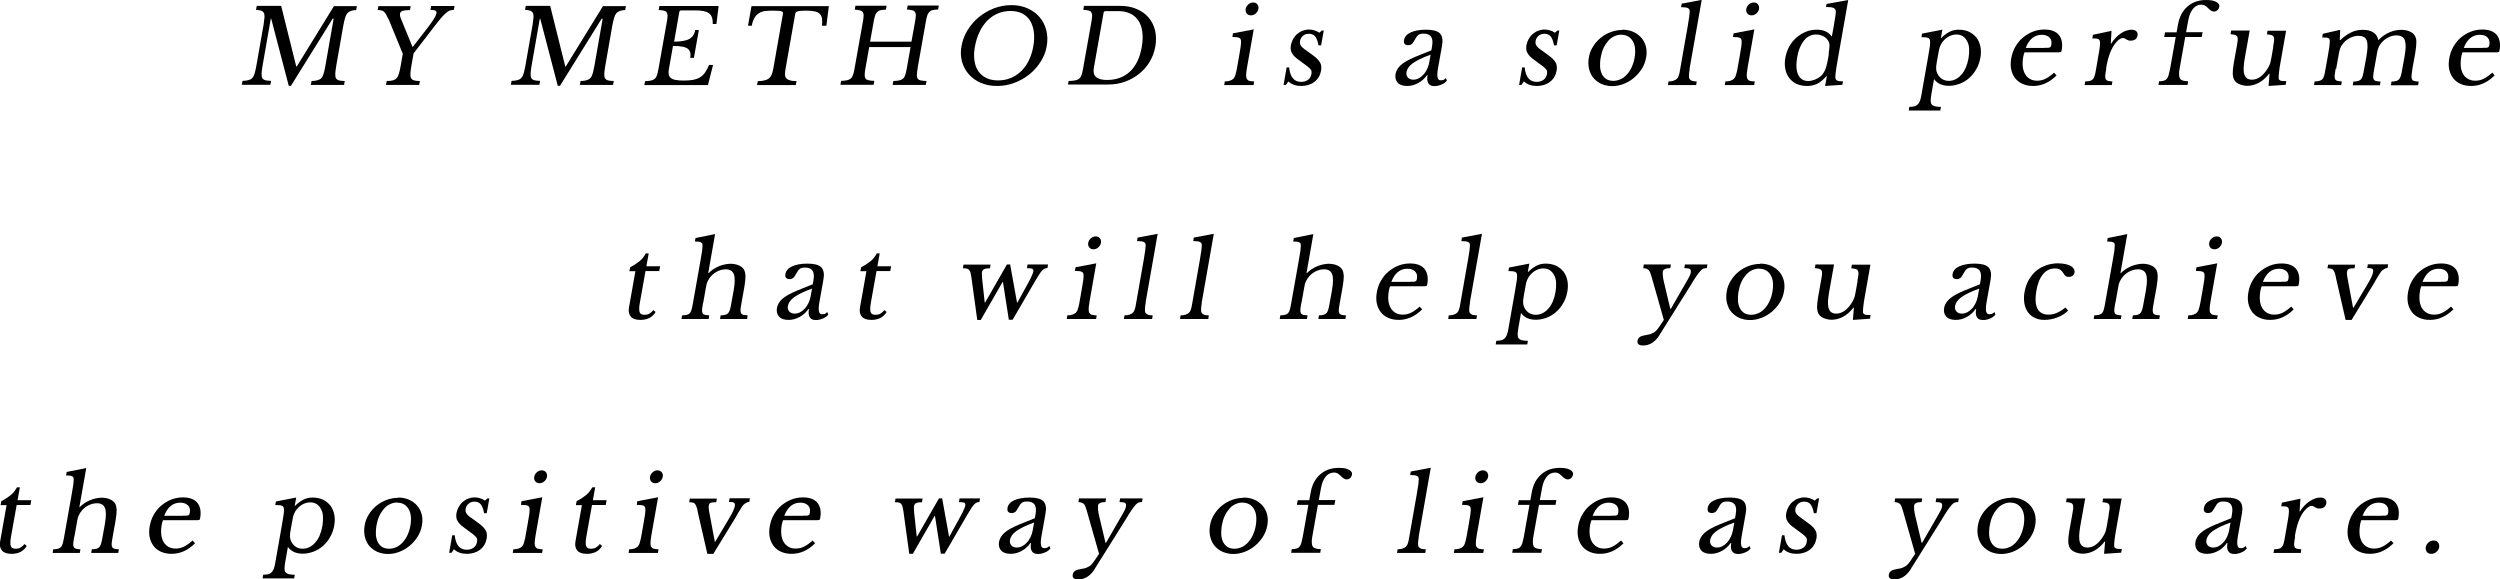 <?xml version="1.0" encoding="UTF-8"?><svg id="_レイヤー_2" xmlns="http://www.w3.org/2000/svg" viewBox="0 0 170.99 39.63"><g id="_レイヤー_1-2"><g><path d="m20.29,4.56L22.84.42h1.57l-.05.27c-.15,0-.27.02-.37.06s-.18.09-.24.16c-.06.08-.11.18-.15.32-.04.14-.08.31-.12.52l-.48,2.74c-.04.23-.06.42-.07.55,0,.14.01.24.05.31.04.07.11.12.21.15.1.02.23.04.39.04l-.05.27h-2.27l.05-.27c.16,0,.3-.02.4-.05.1-.03.19-.07.26-.14.07-.07.12-.17.16-.3.04-.13.08-.3.12-.52l.57-3.25h-.07l-2.85,4.59h-.15l-1.2-4.59h-.03l-.56,3.2c-.04.23-.06.42-.07.55,0,.14.01.24.05.31s.11.12.21.15c.1.02.23.04.39.04l-.05.27h-1.95l.05-.27c.16,0,.3-.02.4-.05.11-.03.19-.07.26-.14.07-.07.12-.17.16-.3.04-.13.08-.3.12-.52l.5-2.84c.03-.2.05-.36.06-.49,0-.13,0-.23-.04-.3-.04-.07-.1-.13-.19-.16s-.21-.05-.35-.06l.05-.27h1.67l1.03,4.14h.03Z"/><path d="m26.55,1.29c-.05-.12-.1-.22-.14-.3-.05-.08-.1-.14-.15-.19-.05-.05-.12-.08-.18-.09-.07-.02-.15-.02-.25-.02l.05-.27h2.21l-.05.27c-.23,0-.4.02-.5.05-.1.03-.16.1-.18.19-.02.1.01.24.09.42l.76,1.85h.03l1.03-1.33c.19-.25.33-.45.42-.6.09-.14.14-.26.16-.35s0-.15-.07-.19c-.06-.04-.18-.05-.34-.05l.05-.27h1.6l-.05.27c-.1,0-.19.01-.27.04s-.17.08-.27.17-.21.2-.34.35c-.13.15-.28.35-.47.59l-1.4,1.82-.15.83c-.04.23-.06.41-.07.55,0,.14,0,.24.05.32s.11.12.2.15c.1.03.23.04.4.04l-.05.27h-2.27l.05-.27c.17,0,.3-.01.41-.04.1-.03.19-.07.26-.15.07-.07.12-.17.16-.3.04-.13.08-.3.12-.52l.15-.85-.98-2.39Z"/><path d="m38.69,4.56l2.55-4.14h1.57l-.05.27c-.15,0-.27.02-.37.06s-.18.09-.24.16c-.06.08-.11.18-.15.32-.04.14-.08.31-.12.52l-.48,2.74c-.04.23-.06.42-.07.55,0,.14.01.24.05.31.04.07.11.12.21.15.1.02.23.04.39.04l-.05.27h-2.27l.05-.27c.16,0,.3-.02.4-.05.1-.03.19-.07.26-.14.07-.07.12-.17.16-.3.04-.13.08-.3.12-.52l.57-3.25h-.07l-2.85,4.59h-.15l-1.2-4.59h-.03l-.56,3.2c-.04.23-.06.42-.07.55,0,.14.01.24.05.31s.11.12.21.15c.1.02.23.04.39.04l-.05.27h-1.95l.05-.27c.16,0,.3-.02.4-.05.11-.03.19-.07.26-.14.07-.07.12-.17.16-.3.04-.13.08-.3.12-.52l.5-2.84c.03-.2.05-.36.06-.49,0-.13,0-.23-.04-.3-.04-.07-.1-.13-.19-.16s-.21-.05-.35-.06l.05-.27h1.67l1.03,4.14h.03Z"/><path d="m46.09,2.85c.25,0,.47-.02.64-.05s.32-.08.43-.14c.11-.07.2-.15.26-.25.06-.1.11-.22.13-.36h.25l-.34,1.91h-.25c.02-.14.03-.26,0-.36-.02-.1-.08-.19-.16-.26-.09-.07-.21-.12-.38-.15s-.38-.05-.64-.05l-.28,1.58c-.03.15-.03.28-.01.38.02.1.07.18.15.24.08.06.19.11.34.13.14.03.33.04.55.04.25,0,.46-.02.64-.05.18-.04.33-.09.47-.18s.24-.19.34-.33c.09-.14.18-.31.27-.51h.27l-.35,1.38h-4.35l.05-.27c.16,0,.3-.02.4-.04.1-.02.19-.06.26-.12s.12-.14.15-.24c.04-.1.07-.24.1-.4l.58-3.26c.03-.16.04-.29.05-.4,0-.1-.02-.18-.06-.24-.04-.06-.1-.1-.19-.12s-.21-.04-.36-.05l.05-.27h4.05l-.15,1.23h-.25c0-.19-.01-.34-.06-.46-.04-.12-.11-.21-.21-.28-.1-.07-.23-.12-.39-.15-.16-.03-.36-.04-.6-.04h-.89c-.08,0-.13.04-.14.12l-.35,2.01Z"/><path d="m56.51,1.76h-.29c.02-.2.02-.37,0-.5-.03-.14-.08-.24-.16-.32s-.19-.13-.33-.16c-.14-.03-.31-.05-.51-.05-.17,0-.31,0-.42.01-.11,0-.19.02-.25.04-.06.02-.1.04-.12.07-.02.03-.03.06-.04.1l-.66,3.75c-.03.15-.04.28-.04.38,0,.11.03.2.08.26.05.07.13.12.25.15.11.04.27.06.46.06l-.05.27h-2.65l.05-.27c.2,0,.36-.02.49-.06.13-.03.23-.09.3-.15.07-.07.13-.16.17-.26.04-.11.07-.24.1-.38l.66-3.75s0-.08,0-.1c-.01-.03-.04-.05-.09-.07s-.11-.03-.2-.04c-.09,0-.21-.01-.36-.01-.18,0-.35,0-.51.02-.16.01-.3.05-.43.12-.13.07-.24.17-.33.31-.09.14-.17.33-.21.58h-.26l.24-1.34h5.29l-.17,1.34Z"/><path d="m62.76,4.7c-.03.18-.05.32-.05.43,0,.11.02.19.06.25.04.06.11.1.21.12.1.02.23.04.39.04l-.05.27h-2.27l.05-.27c.16,0,.3-.02.4-.04.1-.02.19-.06.26-.12.07-.06.12-.14.15-.24s.07-.24.1-.4l.27-1.52h-2.83l-.26,1.47c-.03.18-.05.32-.05.43,0,.11.02.19.06.25.04.06.11.1.21.12.1.02.23.04.39.04l-.05.27h-2.27l.05-.27c.16,0,.3-.02.4-.04.1-.02.19-.06.26-.12s.12-.14.15-.24c.04-.1.07-.24.1-.4l.58-3.26c.03-.16.04-.29.05-.4,0-.1-.02-.18-.06-.24-.04-.06-.1-.1-.19-.12s-.21-.04-.36-.05l.05-.27h2.13l-.05.27c-.15,0-.27.02-.37.04-.09.02-.17.07-.23.13-.06.06-.11.14-.14.25-.04.11-.07.25-.1.43l-.24,1.34h2.83l.25-1.39c.03-.16.04-.29.05-.4,0-.1-.02-.18-.06-.24-.04-.06-.1-.1-.19-.12s-.21-.04-.36-.05l.05-.27h2.13l-.05.27c-.15,0-.27.02-.37.04-.1.02-.17.07-.23.13-.06.06-.11.14-.14.25-.04.11-.07.25-.1.43l-.56,3.16Z"/><path d="m69.17.35c.41,0,.78.07,1.11.22.33.15.6.34.82.6.22.25.37.55.46.89.09.34.1.71.03,1.11s-.21.73-.42,1.06c-.21.33-.47.62-.77.86s-.65.44-1.03.58c-.38.14-.77.21-1.18.21s-.77-.07-1.1-.21c-.33-.14-.6-.34-.82-.58-.22-.25-.37-.53-.47-.86-.09-.33-.11-.69-.04-1.06.07-.4.21-.77.42-1.11.21-.34.47-.64.77-.89.31-.25.65-.45,1.03-.6.38-.14.78-.22,1.19-.22Zm-.91,5.15c.31,0,.59-.05.86-.16s.5-.26.71-.46.39-.44.53-.73.25-.61.31-.96c.07-.37.08-.71.04-1.01-.04-.3-.13-.56-.26-.77s-.32-.38-.54-.49c-.23-.11-.49-.17-.8-.17s-.6.06-.86.17c-.27.11-.51.28-.72.49-.21.21-.39.47-.53.77-.15.3-.25.64-.32,1.01s-.07.68-.03.96c.04.29.13.53.27.73.14.2.32.35.55.46.23.11.5.16.8.16Z"/><path d="m73.04,5.81l.05-.27c.18,0,.32-.02.44-.04.11-.02.21-.06.28-.12.07-.06.13-.14.16-.24.04-.1.07-.23.1-.4l.58-3.26c.03-.16.04-.29.05-.4,0-.1-.02-.18-.06-.24-.04-.06-.1-.1-.19-.12s-.21-.04-.36-.05l.05-.27h2.46c.42,0,.8.07,1.13.21.33.14.61.33.82.58.22.25.36.54.45.88.08.34.09.71.02,1.11s-.2.73-.39,1.05c-.19.32-.43.59-.72.82s-.61.41-.97.54c-.36.13-.75.19-1.15.19h-2.74Zm2.58-5.05c-.08,0-.13.04-.14.12l-.67,3.79c-.09.53.21.8.9.8.64,0,1.16-.19,1.57-.57s.68-.94.81-1.68c.07-.39.08-.73.04-1.04s-.13-.56-.27-.77c-.14-.21-.32-.37-.55-.48-.23-.11-.5-.17-.81-.17h-.89Z"/><path d="m85.28,4.7c-.03.18-.05.33-.05.44,0,.11.01.2.05.26.04.06.09.11.17.13.08.02.19.04.33.04l-.04.25h-2.01l.04-.25c.14,0,.26-.02.35-.05.09-.03.17-.07.23-.13.06-.06.11-.14.14-.25.03-.1.07-.24.1-.4l.16-.9c.05-.27.08-.49.11-.67.02-.18.03-.3.02-.36,0-.11-.04-.18-.12-.22s-.23-.06-.47-.06l.04-.25,1.42-.27-.47,2.67Zm-.08-4.09c.02-.12.08-.22.18-.31s.21-.13.33-.13.22.04.29.13.09.19.07.31-.08.22-.18.31-.21.13-.33.13-.22-.04-.29-.13-.09-.19-.07-.31Z"/><path d="m87.94,5.81h-.15l.21-1.2h.17c.07.66.34.99.82.99.19,0,.34-.05.47-.14.13-.09.21-.23.24-.42.01-.07.01-.13,0-.18-.01-.05-.04-.1-.09-.15-.05-.05-.12-.12-.21-.19-.09-.07-.22-.16-.37-.27-.14-.1-.26-.19-.36-.27s-.19-.17-.25-.26c-.06-.09-.11-.18-.13-.28-.02-.1-.02-.21,0-.34.03-.16.08-.3.16-.44.08-.13.17-.25.28-.34s.23-.17.37-.22c.14-.05.28-.08.43-.08.13,0,.25.02.38.06.13.04.24.09.33.16l.17-.15h.13l-.18,1.01h-.18c-.05-.28-.13-.49-.23-.61-.1-.12-.24-.18-.42-.18-.16,0-.29.04-.4.13s-.18.2-.21.35c-.01.08-.01.15,0,.21.02.06.05.12.09.17.05.06.11.11.18.17.08.06.17.12.28.2.18.13.33.24.46.34.12.1.22.19.29.29.07.1.12.19.14.3.02.1.02.22,0,.35-.06.33-.21.59-.46.78-.25.19-.55.28-.9.28s-.66-.1-.88-.31l-.18.25Z"/><path d="m97.9,3.44l.05-.29c.1-.57-.09-.85-.58-.85-.08,0-.15,0-.21.02-.06.01-.11.04-.15.07-.04.03-.09.08-.13.14-.04.06-.08.14-.13.22-.08.14-.14.23-.2.27-.06.04-.13.07-.23.07-.23,0-.33-.12-.29-.35s.19-.4.45-.52c.26-.12.61-.19,1.05-.19.47,0,.78.08.95.25.17.17.22.45.15.84l-.28,1.57c-.09.53-.04.8.17.8.07,0,.13,0,.19-.02.06-.02.12-.06.18-.13l.07.17c-.07.11-.19.2-.36.27-.16.07-.32.11-.49.11-.21,0-.35-.07-.42-.2-.08-.13-.09-.31-.05-.55h-.04c-.16.23-.36.41-.6.54-.24.13-.49.2-.75.2-.29,0-.51-.07-.65-.22-.14-.15-.19-.35-.15-.6.02-.11.06-.22.12-.32s.14-.2.24-.29c.1-.09.24-.19.4-.28.16-.09.35-.18.58-.28l1.09-.44Zm-.05.3c-.28.1-.53.2-.73.3-.2.1-.37.2-.5.29-.13.1-.23.2-.29.29-.07.1-.11.2-.13.3-.03.15,0,.28.09.38.09.1.21.15.38.15.12,0,.24-.03.36-.09.12-.06.22-.14.32-.25.1-.1.18-.23.25-.37.07-.14.12-.29.15-.45l.1-.55Z"/><path d="m104.05,5.81h-.15l.21-1.2h.17c.07.66.34.99.82.99.19,0,.34-.05.47-.14.13-.09.21-.23.24-.42.01-.07.01-.13,0-.18-.01-.05-.04-.1-.09-.15-.05-.05-.12-.12-.21-.19-.09-.07-.22-.16-.37-.27-.14-.1-.26-.19-.36-.27s-.19-.17-.25-.26c-.06-.09-.11-.18-.13-.28-.02-.1-.02-.21,0-.34.03-.16.08-.3.16-.44.08-.13.17-.25.28-.34s.23-.17.37-.22c.14-.05.28-.08.43-.08.13,0,.25.02.38.06.13.04.24.09.33.16l.17-.15h.13l-.18,1.01h-.18c-.05-.28-.13-.49-.23-.61-.1-.12-.24-.18-.42-.18-.16,0-.29.04-.4.13s-.18.2-.21.35c-.01.08-.01.15,0,.21.02.06.05.12.09.17.05.06.11.11.18.17.08.06.17.12.28.2.18.13.33.24.46.34.12.1.22.19.29.29.07.1.12.19.14.3.02.1.02.22,0,.35-.06.33-.21.59-.46.78-.25.19-.55.28-.9.28s-.66-.1-.88-.31l-.18.25Z"/><path d="m110.96,2.03c.27,0,.51.05.73.14.22.1.41.23.56.4.15.17.26.37.32.6s.07.48.02.76-.15.55-.3.78c-.15.24-.33.44-.54.62-.21.17-.44.31-.7.41-.26.1-.52.15-.78.15s-.5-.05-.72-.14c-.22-.1-.4-.23-.55-.4-.15-.17-.25-.38-.31-.62-.06-.24-.07-.5-.02-.79s.14-.53.29-.76c.14-.23.32-.43.53-.6.21-.17.44-.3.69-.39.25-.09.51-.14.77-.14Zm-.06.34c-.17,0-.34.04-.49.11-.16.07-.3.18-.42.32-.12.14-.23.3-.32.5-.09.19-.15.41-.19.64s-.05.46-.04.66c.02.2.07.36.14.5.08.14.18.24.3.32.13.07.28.11.46.11s.34-.04.5-.11c.16-.07.3-.18.43-.32.13-.14.24-.31.33-.5.09-.2.16-.41.2-.65s.05-.45.03-.64c-.02-.19-.07-.36-.15-.49s-.18-.25-.31-.32c-.13-.08-.29-.12-.46-.12Z"/><path d="m115.57,4.72c-.03.18-.05.32-.05.43,0,.11,0,.19.04.25s.09.1.17.13c.08.02.18.04.32.04l-.04.25h-1.93l.04-.25c.14,0,.26-.02.34-.05.09-.03.16-.07.22-.12s.11-.13.14-.23c.03-.1.07-.23.09-.4l.53-3.02c.04-.25.08-.46.1-.63.02-.17.03-.29.03-.35,0-.11-.05-.18-.13-.22-.08-.04-.23-.06-.46-.06l.04-.24,1.37-.26-.83,4.72Z"/><path d="m119.52,4.7c-.03.18-.05.33-.05.44,0,.11.01.2.05.26.04.06.09.11.17.13.08.02.19.04.33.04l-.04.25h-2.01l.04-.25c.14,0,.26-.02.35-.05.09-.03.17-.07.23-.13.06-.06.11-.14.14-.25.03-.1.07-.24.1-.4l.16-.9c.05-.27.08-.49.11-.67.02-.18.03-.3.02-.36,0-.11-.04-.18-.12-.22s-.23-.06-.47-.06l.04-.25,1.42-.27-.47,2.67Zm-.08-4.09c.02-.12.08-.22.18-.31s.21-.13.33-.13.22.04.29.13.09.19.07.31-.08.22-.18.31-.21.13-.33.13-.22-.04-.29-.13-.09-.19-.07-.31Z"/><path d="m124.94,5.22h-.03c-.21.24-.42.41-.62.51-.21.1-.44.15-.7.15s-.5-.05-.71-.14c-.2-.1-.37-.23-.5-.4-.13-.17-.22-.37-.27-.61-.05-.24-.05-.5,0-.78s.14-.53.27-.77c.13-.24.29-.44.49-.61s.41-.3.65-.4c.24-.1.49-.14.75-.14.22,0,.42.04.58.11.16.07.31.19.44.36l.13-.71c.05-.27.08-.49.11-.67s.04-.3.03-.36c0-.1-.06-.17-.16-.22s-.27-.06-.51-.06l.04-.21,1.48-.27-.71,4.04c-.06.32-.1.59-.13.79-.03.21-.04.36-.04.44,0,.06.01.1.03.14.01.04.04.07.08.09s.09.04.15.05c.07,0,.15.01.26.01l-.04.24-1.18.08.12-.66Zm.13-1.55c.04-.24.06-.43.06-.55,0-.13-.03-.24-.09-.33-.08-.14-.2-.25-.35-.32s-.31-.11-.47-.11c-.34,0-.62.14-.84.42-.22.28-.38.65-.46,1.13-.04.25-.06.47-.05.67s.04.37.11.51c.06.14.15.25.26.33.11.08.26.12.42.12.08,0,.17,0,.26-.03.09-.02.18-.05.27-.09s.17-.09.25-.14c.08-.05.15-.12.21-.19.08-.1.15-.23.21-.37.05-.14.1-.34.15-.59l.08-.46Z"/><path d="m132.74,2.6h.03c.18-.18.37-.32.56-.42s.4-.15.63-.15c.27,0,.5.05.71.14.2.1.37.23.51.4.13.17.22.38.27.61.05.24.05.49,0,.77s-.14.54-.28.78c-.13.24-.3.44-.49.61-.19.17-.41.3-.65.39-.24.09-.49.14-.75.14-.21,0-.4-.04-.57-.11-.16-.07-.31-.19-.43-.35l-.18,1.02c-.03.19-.05.34-.05.45,0,.11.02.2.07.26.04.06.12.1.22.13s.24.04.41.04l-.04.25h-2.16l.04-.25c.14,0,.26-.02.35-.04s.17-.07.23-.13c.06-.06.11-.14.15-.25.04-.1.07-.24.1-.41l.46-2.62c.05-.27.08-.49.11-.67.02-.17.03-.29.02-.36,0-.11-.04-.19-.12-.23s-.23-.06-.47-.06l.04-.24,1.39-.27-.1.55Zm.17.2c-.08.09-.14.2-.2.33s-.1.29-.13.5l-.1.55c-.02.13-.04.23-.05.33,0,.09-.01.17,0,.23s.01.12.03.17c.01.05.04.1.06.15.08.15.19.27.32.35s.28.12.45.12c.32,0,.61-.14.85-.41.25-.27.41-.65.5-1.14.04-.24.05-.46.04-.66s-.06-.37-.14-.51c-.07-.14-.17-.25-.29-.33-.12-.08-.27-.12-.44-.12s-.33.04-.49.12c-.16.08-.29.19-.41.33Z"/><path d="m140.66,5.16c-.48.48-1.02.72-1.6.72-.28,0-.52-.05-.72-.14-.21-.09-.38-.22-.51-.39-.13-.17-.22-.36-.27-.59-.05-.23-.05-.49,0-.77s.14-.55.28-.79.3-.45.51-.62c.2-.17.43-.31.68-.41.25-.1.52-.15.8-.15.45,0,.78.12.99.37.2.25.27.6.19,1.05-.01.07-.03.1-.06.12-.03.01-.09.02-.18.02h-2.3s-.03.08-.05.14c-.01.05-.03.11-.04.18-.04.24-.05.46-.03.66.02.2.08.37.16.51.08.14.2.25.33.33.14.08.3.12.49.12.2,0,.39-.04.57-.13s.38-.23.59-.42l.18.2Zm-.82-1.89c.09,0,.17,0,.23,0,.06,0,.1-.01.13-.03.03-.01.05-.03.07-.06.01-.03.02-.06.03-.1.04-.21,0-.39-.12-.51s-.29-.19-.53-.19c-.5,0-.87.3-1.1.9h1.29Z"/><path d="m144.06,4.7c-.03.19-.06.34-.07.45-.01.11,0,.2.03.26.03.06.08.1.15.12.07.02.17.03.31.04l-.04.25h-1.86l.04-.25c.14,0,.25-.02.33-.04.08-.02.15-.06.2-.12s.09-.14.12-.24.06-.25.09-.42l.14-.82c.06-.32.1-.56.12-.74s.02-.31,0-.39c-.03-.08-.08-.13-.16-.15-.08-.02-.2-.02-.35-.02l.04-.25,1.27-.27-.05.87h.03c.09-.14.18-.27.3-.39.11-.12.23-.22.35-.3s.24-.15.37-.19.25-.07.37-.07c.15,0,.26.04.33.11s.1.17.08.29c-.02.11-.07.2-.15.26-.08.06-.19.09-.32.09-.07,0-.14,0-.18-.03-.05-.02-.09-.04-.13-.06-.04-.02-.07-.04-.1-.06s-.07-.03-.11-.03c-.13,0-.27.08-.42.24s-.29.37-.4.61c-.06.14-.12.29-.17.46-.05.17-.09.35-.13.54l-.04.24Z"/><path d="m148.08,2.21h.79l.09-.5c.09-.54.31-.96.65-1.26.34-.3.76-.45,1.29-.45.29,0,.52.04.68.13.17.09.24.2.21.34-.02.09-.06.17-.13.23-.07.06-.15.09-.24.09-.06,0-.11-.02-.17-.05-.06-.03-.13-.09-.22-.18-.1-.1-.18-.16-.24-.19-.06-.03-.13-.05-.22-.05-.28,0-.51.14-.68.43-.06.09-.11.21-.15.34-.04.14-.08.32-.12.56l-.1.55h1.13l-.06.33h-1.13l-.38,2.14c-.03.17-.05.31-.04.43,0,.11.02.2.06.27.04.07.11.11.2.14.09.03.21.04.36.05l-.04.25h-1.99l.04-.25c.13,0,.24-.02.32-.04.08-.02.15-.06.2-.12.05-.06.1-.14.13-.25.03-.1.06-.25.1-.42l.39-2.2h-.79l.06-.33Z"/><path d="m155.47,3.22c.03-.19.06-.34.07-.45.01-.11,0-.19-.03-.25-.03-.06-.08-.1-.15-.12s-.18-.04-.31-.05l.04-.25h1.27l-.38,2.15c-.05.27-.08.48-.1.65s-.03.29-.03.38c0,.06,0,.11.02.14.01.04.04.06.08.08s.09.04.16.04c.07,0,.15.01.26.01l-.04.25-1.17.08.07-.84h-.03c-.23.29-.47.5-.72.63-.25.13-.51.2-.76.2-.2,0-.38-.04-.55-.11-.17-.07-.29-.17-.36-.3-.06-.1-.09-.25-.1-.43,0-.18.02-.42.07-.71l.2-1.11c.03-.19.06-.34.07-.45.01-.11,0-.19-.03-.25-.03-.06-.08-.1-.15-.12-.07-.02-.18-.04-.31-.05l.04-.25h1.27l-.34,1.91c-.09.51-.1.88-.02,1.11.08.23.25.34.51.34.41,0,.78-.27,1.1-.8.03-.06.06-.11.08-.15.02-.05.04-.1.06-.15.02-.06.04-.12.05-.19.02-.07.03-.15.05-.25l.12-.69Z"/><path d="m159.75,4.69c-.03.2-.06.35-.07.46-.01.11,0,.2.03.26.03.06.08.1.15.12.07.02.17.03.31.04l-.04.25h-1.86l.04-.25c.14,0,.25-.02.33-.04.08-.02.15-.06.2-.11s.09-.14.12-.24c.03-.1.06-.25.09-.42l.16-.9c.05-.27.08-.49.11-.67.02-.18.03-.3.03-.36,0-.06-.01-.11-.02-.14-.01-.04-.04-.06-.08-.08s-.09-.04-.16-.04c-.07,0-.15-.01-.26-.01l.04-.25,1.19-.27-.03.7h.04c.25-.24.5-.41.75-.53s.52-.17.8-.17c.29,0,.53.06.71.18.18.12.29.29.33.51h.03c.21-.22.45-.39.72-.51.27-.12.54-.18.82-.18.22,0,.41.04.58.11s.29.17.36.3c.07.11.1.25.1.42,0,.18-.02.41-.07.72l-.2,1.11c-.03.19-.05.34-.06.46s0,.2.03.26c.03.06.08.1.15.12.07.02.18.03.31.04l-.04.25h-1.86l.04-.25c.13,0,.24-.02.32-.04s.15-.06.2-.12c.05-.06.09-.14.12-.24s.06-.24.09-.42l.16-.88c.05-.27.07-.49.08-.68,0-.18-.02-.33-.06-.45s-.12-.2-.21-.25c-.1-.05-.22-.08-.37-.08-.21,0-.41.06-.61.17-.2.11-.37.27-.5.46-.03.05-.06.09-.08.14s-.05.09-.06.15c-.02.05-.04.12-.05.19-.02.07-.03.17-.05.28l-.16.89c-.03.19-.06.34-.07.46s0,.2.03.26c.03.06.08.1.16.12.08.02.18.03.31.04l-.04.25h-1.86l.04-.25c.13,0,.24-.02.32-.04.08-.02.15-.06.2-.11.05-.06.09-.14.12-.24s.06-.25.09-.42l.16-.88c.05-.27.07-.5.08-.68,0-.18-.01-.33-.06-.45-.04-.11-.11-.2-.21-.24-.09-.05-.22-.07-.36-.07-.21,0-.42.06-.62.17-.2.11-.37.27-.5.46-.03.05-.06.09-.08.14s-.05.09-.06.15-.04.12-.05.19-.03.17-.05.28l-.16.89Z"/><path d="m170.62,5.16c-.48.48-1.02.72-1.6.72-.28,0-.52-.05-.72-.14-.21-.09-.38-.22-.51-.39-.13-.17-.22-.36-.27-.59-.05-.23-.05-.49,0-.77s.14-.55.28-.79c.14-.24.3-.45.5-.62.2-.17.43-.31.68-.41.25-.1.52-.15.8-.15.45,0,.78.12.99.37.2.25.27.6.19,1.05-.01.07-.03.1-.06.12-.03.01-.09.02-.18.02h-2.3s-.03.08-.04.14c-.02.05-.03.11-.04.18-.04.24-.05.46-.03.66.02.2.08.37.16.51.08.14.2.25.34.33.14.08.3.12.49.12.2,0,.39-.04.57-.13s.38-.23.59-.42l.18.2Zm-.82-1.89c.09,0,.17,0,.23,0,.06,0,.1-.01.13-.03.03-.01.05-.03.07-.06.01-.03.02-.06.03-.1.04-.21,0-.39-.12-.51-.11-.13-.29-.19-.53-.19-.5,0-.87.3-1.1.9h1.29Z"/><path d="m43.05,18.54l.05-.26c.27-.14.49-.29.66-.43.17-.14.3-.32.41-.52h.2l-.16.88h.94l-.06.33h-.94l-.38,2.13c-.03.16-.05.3-.05.41,0,.11,0,.2.03.27.03.07.07.12.12.14.06.03.13.04.22.04.12,0,.22-.02.31-.07.09-.05.19-.13.29-.25l.15.13c-.1.17-.23.3-.41.4-.18.09-.38.14-.62.14-.31,0-.53-.07-.66-.22s-.18-.36-.13-.63l.44-2.48h-.42Z"/><path d="m48.09,20.7c-.03.19-.06.34-.07.45-.01.11,0,.2.03.26.03.06.08.1.15.12.07.02.17.03.31.04l-.04.25h-1.86l.04-.25c.14,0,.25-.02.33-.04.08-.02.15-.06.2-.11s.09-.14.12-.24.06-.25.09-.42l.52-2.93c.05-.28.08-.49.11-.66.02-.16.03-.29.03-.37,0-.06,0-.1-.02-.14-.01-.03-.04-.06-.08-.08s-.09-.04-.16-.05c-.07,0-.15-.01-.26-.01l.04-.24,1.34-.27-.47,2.67h.03c.09-.09.19-.18.31-.26s.24-.14.37-.2c.13-.06.27-.1.41-.13.14-.03.27-.05.4-.05.21,0,.41.04.57.11s.29.17.36.3c.06.11.09.25.1.42,0,.17-.02.41-.07.71l-.2,1.12c-.03.19-.06.34-.07.45-.01.11,0,.19.03.26.03.06.08.1.15.12.07.02.17.03.31.04l-.04.25h-1.85l.04-.25c.13,0,.24-.02.32-.04.08-.02.15-.06.2-.12s.09-.14.12-.24.06-.25.09-.42l.16-.88c.09-.52.1-.9.01-1.12-.08-.22-.27-.33-.55-.33-.22,0-.43.06-.63.17s-.37.27-.5.46c-.03.05-.06.1-.08.14-.02.04-.05.09-.07.15-.02.06-.04.12-.05.19s-.03.16-.05.27l-.16.9Z"/><path d="m55.59,19.44l.05-.29c.1-.57-.09-.85-.58-.85-.08,0-.15,0-.21.02-.06.01-.11.04-.15.07-.04.03-.09.08-.13.14-.04.06-.08.14-.13.22-.08.14-.14.23-.2.27-.06.04-.13.07-.23.07-.23,0-.33-.12-.29-.35s.19-.4.45-.52c.26-.12.61-.19,1.05-.19.47,0,.78.08.95.25.17.17.22.45.15.84l-.28,1.57c-.09.53-.04.8.17.8.07,0,.13,0,.19-.02.06-.02.12-.06.18-.13l.07.17c-.07.11-.19.2-.36.27-.16.07-.32.11-.49.11-.21,0-.35-.07-.42-.2-.08-.13-.09-.31-.05-.55h-.04c-.16.23-.36.41-.6.54-.24.13-.49.2-.75.2-.29,0-.51-.07-.65-.22-.14-.15-.19-.35-.15-.6.02-.11.06-.22.12-.32s.14-.2.24-.29c.1-.09.24-.19.4-.28.16-.09.35-.18.58-.28l1.09-.44Zm-.05.3c-.28.1-.53.2-.73.3-.2.1-.37.2-.5.29-.13.1-.23.2-.29.29-.07.1-.11.2-.13.3-.03.15,0,.28.09.38.09.1.21.15.38.15.12,0,.24-.03.36-.09.12-.06.22-.14.32-.25.1-.1.18-.23.25-.37.07-.14.12-.29.15-.45l.1-.55Z"/><path d="m58.85,18.54l.05-.26c.27-.14.49-.29.66-.43.17-.14.3-.32.41-.52h.2l-.16.88h.94l-.06.33h-.94l-.38,2.13c-.03.16-.05.3-.05.41,0,.11,0,.2.03.27.03.07.07.12.12.14.06.03.13.04.22.04.12,0,.22-.02.31-.07.09-.05.19-.13.29-.25l.15.13c-.1.17-.23.3-.41.4-.18.09-.38.14-.62.14-.31,0-.53-.07-.66-.22s-.18-.36-.13-.63l.44-2.48h-.42Z"/><path d="m67.1,21.88h-.26l-.4-2.91c-.02-.13-.04-.24-.06-.32-.02-.08-.06-.14-.1-.19-.04-.05-.1-.08-.17-.09-.07-.02-.15-.02-.25-.02l.04-.25h1.85l-.04.25c-.18,0-.31.02-.4.06-.08.04-.13.11-.15.22,0,.05-.01.1,0,.16,0,.06,0,.14.01.23l.18,1.67h.03l1.49-2.6h.22l.47,2.6h.03l.62-1.13c.08-.15.15-.28.21-.39.06-.1.1-.19.13-.27s.06-.13.08-.18c.02-.05.03-.09.04-.13.02-.1,0-.17-.06-.2-.06-.03-.18-.05-.37-.05l.04-.25h1.4l-.04.25c-.07,0-.13.01-.18.03s-.11.06-.17.12-.13.15-.2.26c-.07.11-.16.26-.27.44l-1.56,2.68h-.26l-.4-2.58h-.03l-1.48,2.58Z"/><path d="m74.51,20.7c-.03.18-.05.33-.05.44,0,.11.01.2.05.26.04.06.09.11.17.13.08.02.19.04.33.04l-.04.25h-2.01l.04-.25c.14,0,.26-.02.35-.05.09-.03.17-.07.23-.13.06-.06.11-.14.14-.25.03-.1.07-.24.1-.4l.16-.9c.05-.27.08-.49.11-.67.02-.18.03-.3.02-.36,0-.11-.04-.18-.12-.22s-.23-.06-.47-.06l.04-.25,1.42-.27-.47,2.67Zm-.08-4.09c.02-.12.08-.22.18-.31s.21-.13.33-.13.22.04.29.13.09.19.07.31-.08.22-.18.31-.21.13-.33.13-.22-.04-.29-.13-.09-.19-.07-.31Z"/><path d="m78.36,20.72c-.03.18-.05.32-.05.43,0,.11,0,.19.04.25s.09.1.17.13c.08.02.18.04.32.04l-.04.25h-1.93l.04-.25c.14,0,.26-.02.34-.05.09-.03.16-.07.22-.12s.11-.13.14-.23c.03-.1.07-.23.09-.4l.53-3.02c.04-.25.08-.46.1-.63.02-.17.03-.29.03-.35,0-.11-.05-.18-.13-.22-.08-.04-.23-.06-.46-.06l.04-.24,1.37-.26-.83,4.72Z"/><path d="m82.2,20.72c-.03.18-.05.32-.05.43,0,.11,0,.19.04.25s.09.1.17.13c.08.02.18.04.32.04l-.04.25h-1.93l.04-.25c.14,0,.26-.02.34-.05.09-.03.16-.07.22-.12s.11-.13.14-.23c.03-.1.07-.23.09-.4l.53-3.02c.04-.25.08-.46.1-.63.02-.17.03-.29.03-.35,0-.11-.05-.18-.13-.22-.08-.04-.23-.06-.46-.06l.04-.24,1.37-.26-.83,4.72Z"/><path d="m89.01,20.7c-.03.19-.06.34-.07.45-.01.11,0,.2.03.26.03.06.08.1.15.12.07.02.17.03.31.04l-.04.25h-1.86l.04-.25c.14,0,.25-.02.33-.04.08-.02.15-.06.2-.11s.09-.14.12-.24.06-.25.09-.42l.52-2.93c.05-.28.08-.49.11-.66.02-.16.03-.29.03-.37,0-.06,0-.1-.02-.14-.01-.03-.04-.06-.08-.08s-.09-.04-.16-.05c-.07,0-.15-.01-.26-.01l.04-.24,1.34-.27-.47,2.67h.03c.09-.09.19-.18.31-.26s.24-.14.37-.2c.13-.06.27-.1.41-.13.14-.03.27-.05.4-.05.21,0,.41.04.57.11s.29.17.36.3c.06.11.09.25.1.42,0,.17-.02.41-.07.71l-.2,1.12c-.03.19-.06.34-.07.45-.01.11,0,.19.03.26.03.06.08.1.15.12.07.02.17.03.31.04l-.04.25h-1.85l.04-.25c.13,0,.24-.02.32-.04.08-.02.15-.06.2-.12s.09-.14.12-.24.06-.25.09-.42l.16-.88c.09-.52.1-.9.01-1.12-.08-.22-.27-.33-.55-.33-.22,0-.43.06-.63.17s-.37.27-.5.46c-.03.05-.06.1-.08.14-.02.04-.05.09-.07.15-.02.06-.04.12-.05.19s-.03.16-.05.27l-.16.9Z"/><path d="m97.27,21.16c-.48.48-1.02.72-1.6.72-.28,0-.52-.05-.72-.14-.21-.09-.38-.22-.51-.39-.13-.17-.22-.36-.27-.59-.05-.23-.05-.49,0-.77s.14-.55.28-.79.3-.45.51-.62c.2-.17.43-.31.68-.41.25-.1.52-.15.8-.15.45,0,.78.12.99.37.2.25.27.6.19,1.05-.01.07-.03.1-.06.12-.03.01-.09.02-.18.02h-2.3s-.03.08-.05.14c-.01.05-.03.11-.04.18-.04.24-.05.46-.03.66.02.2.08.37.16.51.08.14.2.25.33.33.14.08.3.12.49.12.2,0,.39-.04.57-.13s.38-.23.59-.42l.18.2Zm-.82-1.89c.09,0,.17,0,.23,0,.06,0,.1-.01.13-.03.03-.01.05-.03.07-.06.01-.03.02-.06.03-.1.04-.21,0-.39-.12-.51s-.29-.19-.53-.19c-.5,0-.87.3-1.1.9h1.29Z"/><path d="m100.54,20.72c-.03.18-.05.32-.05.43,0,.11,0,.19.04.25s.09.1.17.13c.08.02.18.04.32.04l-.04.25h-1.93l.04-.25c.14,0,.26-.02.34-.05.09-.03.16-.07.22-.12s.11-.13.14-.23c.03-.1.07-.23.09-.4l.53-3.02c.04-.25.08-.46.1-.63.02-.17.03-.29.03-.35,0-.11-.05-.18-.13-.22-.08-.04-.23-.06-.46-.06l.04-.24,1.37-.26-.83,4.72Z"/><path d="m104.49,18.6h.03c.18-.18.37-.32.56-.42s.4-.15.63-.15c.27,0,.5.05.71.14.2.1.37.23.51.4.13.17.22.38.27.61.05.24.05.49,0,.77s-.14.54-.28.78c-.13.24-.3.44-.49.61-.19.17-.41.3-.65.39-.24.09-.49.14-.75.14-.21,0-.4-.04-.57-.11-.16-.07-.31-.19-.43-.35l-.18,1.02c-.03.19-.05.34-.05.45,0,.11.02.2.07.26.04.06.12.1.22.13s.24.04.41.04l-.04.25h-2.16l.04-.25c.14,0,.26-.02.35-.04s.17-.07.23-.13c.06-.06.11-.14.15-.25.04-.1.07-.24.1-.41l.46-2.62c.05-.27.08-.49.11-.67.02-.17.03-.29.02-.36,0-.11-.04-.19-.12-.23s-.23-.06-.47-.06l.04-.24,1.39-.27-.1.55Zm.17.2c-.08.09-.14.2-.2.33s-.1.29-.13.5l-.1.55c-.02.13-.04.23-.05.33,0,.09-.01.17,0,.23s.01.12.03.17c.01.05.04.1.06.15.08.15.19.27.32.35s.28.12.45.12c.32,0,.61-.14.85-.41.25-.27.41-.65.5-1.14.04-.24.05-.46.04-.66s-.06-.37-.14-.51c-.07-.14-.17-.25-.29-.33-.12-.08-.27-.12-.44-.12s-.33.04-.49.12c-.16.08-.29.19-.41.33Z"/><path d="m113.51,22.91c-.3.48-.68.72-1.13.72-.29,0-.42-.11-.38-.33.02-.12.08-.2.17-.26s.25-.1.48-.14c.1-.01.19-.03.26-.06.07-.03.14-.06.21-.1s.12-.09.18-.15.11-.14.17-.22l.33-.49-.83-2.92c-.04-.13-.07-.23-.1-.31-.03-.08-.07-.14-.11-.18-.04-.04-.09-.07-.15-.09-.06-.02-.13-.03-.22-.04l.04-.25h1.85l-.04.25c-.31,0-.48.08-.51.23-.01.06,0,.16,0,.29.01.13.04.26.07.4l.44,1.86h.04l.91-1.58c.09-.15.16-.28.22-.38.06-.1.1-.18.13-.24s.06-.12.07-.16.03-.08.03-.12c.02-.12,0-.2-.06-.24-.06-.04-.19-.06-.38-.06l.04-.25h1.54l-.04.25c-.09,0-.17.01-.23.03-.06.02-.14.08-.21.16s-.17.2-.27.35c-.1.15-.24.36-.39.62l-2.13,3.4Z"/><path d="m120.39,18.03c.27,0,.51.05.73.14.22.1.41.23.56.4.15.17.26.37.32.6s.07.48.02.76-.15.55-.3.78c-.15.24-.33.44-.54.62-.21.17-.44.31-.7.41-.26.1-.52.15-.78.15s-.5-.05-.72-.14c-.22-.1-.4-.23-.55-.4-.15-.17-.25-.38-.31-.62-.06-.24-.07-.5-.02-.79s.14-.53.29-.76c.14-.23.32-.43.53-.6.21-.17.44-.3.69-.39.25-.09.51-.14.77-.14Zm-.06.34c-.17,0-.34.04-.49.11-.16.07-.3.18-.42.32-.12.14-.23.3-.32.5-.09.19-.15.41-.19.64s-.05.46-.04.66c.02.2.07.36.14.5.08.14.18.24.3.32.13.07.28.11.46.11s.34-.04.5-.11c.16-.07.3-.18.43-.32.13-.14.24-.31.33-.5.09-.2.16-.41.2-.65s.05-.45.03-.64c-.02-.19-.07-.36-.15-.49s-.18-.25-.31-.32c-.13-.08-.29-.12-.46-.12Z"/><path d="m127.04,19.22c.03-.19.06-.34.07-.45.01-.11,0-.19-.03-.25-.03-.06-.08-.1-.15-.12s-.18-.04-.31-.05l.04-.25h1.27l-.38,2.15c-.05.27-.08.48-.1.65s-.03.29-.03.38c0,.06,0,.11.02.14.01.04.04.06.08.08s.09.04.16.04c.07,0,.15.01.26.01l-.04.25-1.17.08.07-.84h-.03c-.23.29-.47.5-.72.63-.25.13-.51.2-.76.2-.2,0-.38-.04-.55-.11-.17-.07-.29-.17-.36-.3-.06-.1-.09-.25-.1-.43,0-.18.02-.42.07-.71l.2-1.11c.03-.19.06-.34.07-.45.01-.11,0-.19-.03-.25-.03-.06-.08-.1-.15-.12-.07-.02-.18-.04-.31-.05l.04-.25h1.27l-.34,1.91c-.09.51-.1.88-.02,1.11.08.23.25.34.51.34.41,0,.78-.27,1.1-.8.03-.06.06-.11.08-.15.02-.05.04-.1.06-.15.02-.06.04-.12.05-.19.02-.07.03-.15.05-.25l.12-.69Z"/><path d="m135.42,19.44l.05-.29c.1-.57-.09-.85-.58-.85-.08,0-.15,0-.21.02-.06.01-.11.04-.15.07-.04.03-.09.08-.13.14-.04.06-.08.14-.13.22-.08.14-.14.23-.2.27-.06.04-.13.07-.23.07-.23,0-.33-.12-.29-.35s.19-.4.45-.52c.26-.12.61-.19,1.05-.19.47,0,.78.08.95.25.17.17.22.45.15.84l-.28,1.57c-.09.53-.04.8.17.8.07,0,.13,0,.19-.02.06-.02.12-.06.18-.13l.07.17c-.07.11-.19.2-.36.27-.16.07-.32.11-.49.11-.21,0-.35-.07-.42-.2-.08-.13-.09-.31-.05-.55h-.04c-.16.23-.36.41-.6.54-.24.13-.49.2-.75.2-.29,0-.51-.07-.65-.22-.14-.15-.19-.35-.15-.6.02-.11.06-.22.12-.32s.14-.2.24-.29c.1-.09.24-.19.4-.28.16-.09.35-.18.58-.28l1.09-.44Zm-.05.3c-.28.1-.53.2-.73.3-.2.1-.37.2-.5.29-.13.1-.23.2-.29.29-.07.1-.11.2-.13.3-.03.15,0,.28.09.38.09.1.21.15.38.15.12,0,.24-.03.36-.09.12-.06.22-.14.32-.25.1-.1.18-.23.25-.37.07-.14.12-.29.15-.45l.1-.55Z"/><path d="m141.46,21.23c-.2.21-.45.37-.74.48s-.58.17-.89.17c-.25,0-.47-.05-.66-.14-.19-.09-.35-.22-.47-.39-.12-.17-.2-.36-.24-.6s-.04-.49.01-.78.15-.57.28-.81c.14-.24.3-.45.5-.62s.43-.3.69-.39c.26-.09.53-.14.82-.14.18,0,.34.02.49.05.14.03.27.07.37.13.1.05.17.12.22.2.05.08.06.16.05.25-.02.09-.06.17-.13.22-.07.05-.16.08-.27.08-.08,0-.15-.02-.2-.05-.05-.04-.11-.11-.18-.23-.07-.11-.15-.18-.23-.23-.08-.04-.19-.07-.32-.07-.33,0-.6.13-.82.39s-.37.63-.46,1.13c-.09.54-.07.94.07,1.22s.39.42.76.42c.2,0,.39-.04.57-.12.19-.08.38-.2.59-.37l.17.2Z"/><path d="m144.68,20.7c-.03.19-.06.34-.07.45-.01.11,0,.2.03.26.03.06.08.1.15.12.07.02.17.03.31.04l-.04.25h-1.86l.04-.25c.14,0,.25-.02.33-.04.08-.02.15-.06.2-.11s.09-.14.12-.24.06-.25.09-.42l.52-2.93c.05-.28.08-.49.11-.66.02-.16.03-.29.03-.37,0-.06,0-.1-.02-.14-.01-.03-.04-.06-.08-.08s-.09-.04-.16-.05c-.07,0-.15-.01-.26-.01l.04-.24,1.34-.27-.47,2.67h.03c.09-.09.19-.18.31-.26s.24-.14.37-.2c.13-.06.27-.1.41-.13.14-.03.27-.05.4-.05.21,0,.41.04.57.11s.29.17.36.3c.06.11.09.25.1.42,0,.17-.02.41-.07.71l-.2,1.12c-.03.19-.06.34-.07.45-.01.11,0,.19.03.26.03.06.08.1.15.12.07.02.17.03.31.04l-.04.25h-1.85l.04-.25c.13,0,.24-.02.32-.04.08-.02.15-.06.2-.12s.09-.14.12-.24.06-.25.09-.42l.16-.88c.09-.52.1-.9.01-1.12-.08-.22-.27-.33-.55-.33-.22,0-.43.06-.63.17s-.37.27-.5.46c-.03.05-.06.1-.08.14-.02.04-.05.09-.07.15-.02.06-.04.12-.05.19s-.03.16-.05.27l-.16.9Z"/><path d="m151.18,20.7c-.03.18-.05.33-.05.44,0,.11.01.2.05.26.04.06.09.11.17.13.08.02.19.04.33.04l-.04.25h-2.01l.04-.25c.14,0,.26-.02.35-.05.09-.03.17-.07.23-.13.06-.06.11-.14.14-.25.03-.1.07-.24.1-.4l.16-.9c.05-.27.08-.49.11-.67.02-.18.03-.3.02-.36,0-.11-.04-.18-.12-.22s-.23-.06-.47-.06l.04-.25,1.42-.27-.47,2.67Zm-.08-4.09c.02-.12.08-.22.18-.31s.21-.13.33-.13.22.04.29.13.09.19.07.31-.08.22-.18.31-.21.13-.33.13-.22-.04-.29-.13-.09-.19-.07-.31Z"/><path d="m156.88,21.16c-.48.48-1.02.72-1.6.72-.28,0-.52-.05-.72-.14-.21-.09-.38-.22-.51-.39-.13-.17-.22-.36-.27-.59-.05-.23-.05-.49,0-.77s.14-.55.28-.79.3-.45.51-.62c.2-.17.43-.31.68-.41.25-.1.52-.15.8-.15.45,0,.78.12.99.37.2.25.27.6.19,1.05-.01.07-.03.1-.06.12-.03.01-.09.02-.18.02h-2.3s-.03.08-.05.14c-.01.05-.03.11-.04.18-.04.24-.05.46-.03.66.02.2.08.37.16.51.08.14.2.25.33.33.14.08.3.12.49.12.2,0,.39-.04.57-.13s.38-.23.59-.42l.18.2Zm-.82-1.89c.09,0,.17,0,.23,0,.06,0,.1-.01.13-.03.03-.01.05-.03.07-.06.01-.03.02-.06.03-.1.04-.21,0-.39-.12-.51s-.29-.19-.53-.19c-.5,0-.87.3-1.1.9h1.29Z"/><path d="m159.77,18.97c-.03-.14-.06-.25-.09-.33-.03-.08-.07-.14-.11-.19s-.1-.07-.16-.08-.14-.02-.22-.02l.04-.25h1.85l-.04.25c-.09,0-.17,0-.23.01-.06,0-.11.02-.15.03-.04.02-.07.04-.09.07-.02.03-.03.07-.04.13-.01.08-.02.15,0,.22,0,.07.02.14.03.21l.38,2.03h.03l.9-1.51c.14-.23.24-.42.31-.56.07-.14.11-.26.13-.37s0-.18-.05-.22c-.05-.04-.17-.06-.35-.06l.04-.25h1.39l-.04.25c-.07,0-.15.02-.21.06-.07.04-.13.08-.19.14-.05.05-.1.12-.15.21s-.11.18-.17.27-.11.19-.16.28c-.05.09-.09.16-.13.22l-1.45,2.37h-.41l-.67-2.92Z"/><path d="m167.8,21.16c-.48.48-1.02.72-1.6.72-.28,0-.52-.05-.72-.14-.21-.09-.38-.22-.51-.39-.13-.17-.22-.36-.27-.59-.05-.23-.05-.49,0-.77s.14-.55.28-.79c.14-.24.3-.45.5-.62.2-.17.43-.31.68-.41.25-.1.52-.15.8-.15.45,0,.78.12.99.37.2.25.27.6.19,1.05-.01.07-.03.1-.06.12-.03.01-.09.02-.18.02h-2.3s-.03.08-.04.14c-.02.05-.03.11-.04.18-.04.24-.05.46-.03.66.02.2.08.37.16.51.08.14.2.25.34.33.14.08.3.12.49.12.2,0,.39-.04.57-.13s.38-.23.59-.42l.18.2Zm-.82-1.89c.09,0,.17,0,.23,0,.06,0,.1-.01.13-.03.03-.01.05-.03.07-.06.01-.03.02-.06.03-.1.04-.21,0-.39-.12-.51-.11-.13-.29-.19-.53-.19-.5,0-.87.3-1.1.9h1.29Z"/><path d="m.04,34.54l.05-.26c.27-.14.49-.29.66-.43.17-.14.3-.32.41-.52h.2l-.16.88h.94l-.06.33h-.94l-.38,2.13c-.03.16-.05.3-.05.41,0,.11,0,.2.03.27.03.07.07.12.12.14.06.03.13.04.22.04.12,0,.22-.02.31-.07.09-.05.19-.13.29-.25l.15.13c-.1.17-.23.3-.41.4-.18.09-.38.14-.62.14-.31,0-.53-.07-.66-.22s-.18-.36-.13-.63l.44-2.48H.04Z"/><path d="m5.08,36.7c-.03.19-.06.34-.07.45-.01.11,0,.2.03.26.03.06.08.1.15.12.07.02.17.03.31.04l-.04.25h-1.86l.04-.25c.14,0,.25-.02.33-.04.08-.02.15-.06.2-.11s.09-.14.12-.24.06-.25.09-.42l.52-2.93c.05-.28.08-.49.11-.66.02-.16.03-.29.03-.37,0-.06,0-.1-.02-.14-.01-.03-.04-.06-.08-.08s-.09-.04-.16-.05c-.07,0-.15-.01-.26-.01l.04-.24,1.34-.27-.47,2.67h.03c.09-.09.19-.18.31-.26s.24-.14.37-.2c.13-.06.27-.1.41-.13.14-.03.27-.05.4-.05.21,0,.41.04.57.11s.29.17.36.3c.06.11.09.25.1.42,0,.17-.02.41-.07.71l-.2,1.12c-.03.19-.06.34-.07.45-.01.11,0,.19.03.26.03.06.08.1.15.12.07.02.17.03.31.04l-.04.25h-1.85l.04-.25c.13,0,.24-.02.32-.04.08-.02.15-.06.2-.12s.09-.14.12-.24.06-.25.09-.42l.16-.88c.09-.52.1-.9.01-1.12-.08-.22-.27-.33-.55-.33-.22,0-.43.06-.63.17s-.37.27-.5.46c-.03.05-.06.1-.08.14-.02.04-.05.09-.07.15-.02.06-.04.12-.05.19s-.03.16-.05.27l-.16.9Z"/><path d="m13.34,37.16c-.48.48-1.02.72-1.6.72-.28,0-.52-.05-.72-.14-.21-.09-.38-.22-.51-.39-.13-.17-.22-.36-.27-.59-.05-.23-.05-.49,0-.77s.14-.55.28-.79.3-.45.51-.62c.2-.17.43-.31.68-.41.25-.1.52-.15.8-.15.45,0,.78.12.99.37.2.25.27.6.19,1.05-.01.07-.03.1-.06.12-.03.01-.09.02-.18.02h-2.3s-.03.08-.05.14c-.01.05-.03.11-.04.18-.04.24-.05.46-.03.66.02.2.08.37.16.51.08.14.2.25.33.33.14.08.3.12.49.12.2,0,.39-.04.57-.13s.38-.23.59-.42l.18.2Zm-.82-1.89c.09,0,.17,0,.23,0,.06,0,.1-.01.13-.03.03-.01.05-.03.07-.06.01-.03.02-.06.03-.1.04-.21,0-.39-.12-.51s-.29-.19-.53-.19c-.5,0-.87.3-1.1.9h1.29Z"/><path d="m20.15,34.6h.03c.18-.18.37-.32.56-.42s.4-.15.63-.15c.27,0,.5.05.71.14.2.1.37.23.51.4.13.17.22.38.27.61.05.24.05.49,0,.77s-.14.54-.28.78c-.13.24-.3.44-.49.61-.19.17-.41.3-.65.39-.24.09-.49.14-.75.14-.21,0-.4-.04-.57-.11-.16-.07-.31-.19-.43-.35l-.18,1.02c-.03.19-.05.34-.05.45,0,.11.02.2.07.26.04.06.12.1.22.13s.24.04.41.04l-.04.25h-2.16l.04-.25c.14,0,.26-.02.35-.04s.17-.07.23-.13c.06-.06.11-.14.15-.25.04-.1.07-.24.1-.41l.46-2.62c.05-.27.08-.49.11-.67.02-.17.03-.29.02-.36,0-.11-.04-.19-.12-.23s-.23-.06-.47-.06l.04-.24,1.39-.27-.1.55Zm.17.2c-.08.09-.14.2-.2.33s-.1.29-.13.5l-.1.55c-.02.13-.04.23-.05.33,0,.09-.01.17,0,.23s.01.12.03.17c.01.05.04.1.06.15.08.15.19.27.32.35s.28.12.45.12c.32,0,.61-.14.85-.41.25-.27.41-.65.5-1.14.04-.24.05-.46.04-.66s-.06-.37-.14-.51c-.07-.14-.17-.25-.29-.33-.12-.08-.27-.12-.44-.12s-.33.04-.49.12c-.16.08-.29.19-.41.33Z"/><path d="m27.23,34.03c.27,0,.51.05.73.14.22.1.41.23.56.4.15.17.26.37.32.6s.07.48.02.76-.15.55-.3.78c-.15.24-.33.44-.54.62-.21.17-.44.31-.7.41-.26.1-.52.15-.78.15s-.5-.05-.72-.14c-.22-.1-.4-.23-.55-.4-.15-.17-.25-.38-.31-.62-.06-.24-.07-.5-.02-.79s.14-.53.29-.76c.14-.23.32-.43.53-.6.21-.17.44-.3.69-.39.25-.09.51-.14.77-.14Zm-.06.34c-.17,0-.34.04-.49.11-.16.07-.3.18-.42.32-.12.14-.23.3-.32.5-.09.19-.15.41-.19.64s-.05.46-.04.66c.02.2.07.36.14.5.08.14.18.24.3.32.13.07.28.11.46.11s.34-.04.5-.11c.16-.07.3-.18.43-.32.13-.14.24-.31.33-.5.09-.2.16-.41.2-.65s.05-.45.03-.64c-.02-.19-.07-.36-.15-.49s-.18-.25-.31-.32c-.13-.08-.29-.12-.46-.12Z"/><path d="m30.87,37.81h-.15l.21-1.2h.17c.07.66.34.99.82.99.19,0,.34-.05.47-.14.13-.09.21-.23.24-.42.01-.07.01-.13,0-.18-.01-.05-.04-.1-.09-.15-.05-.05-.12-.12-.21-.19-.09-.07-.22-.16-.37-.27-.14-.1-.26-.19-.36-.27s-.19-.17-.25-.26c-.06-.09-.11-.18-.13-.28-.02-.1-.02-.21,0-.34.03-.16.08-.3.16-.44.08-.13.17-.25.28-.34s.23-.17.37-.22c.14-.05.28-.08.43-.08.13,0,.25.02.38.06.13.04.24.09.33.16l.17-.15h.13l-.18,1.01h-.18c-.05-.28-.13-.49-.23-.61-.1-.12-.24-.18-.42-.18-.16,0-.29.04-.4.13s-.18.2-.21.35c-.01.08-.01.15,0,.21.02.06.05.12.09.17.05.06.11.11.18.17.08.06.17.12.28.2.18.13.33.24.46.34.12.1.22.19.29.29.07.1.12.19.14.3.02.1.02.22,0,.35-.06.33-.21.59-.46.78-.25.19-.55.28-.9.28s-.66-.1-.88-.31l-.18.25Z"/><path d="m36.62,36.7c-.03.18-.05.33-.05.44,0,.11.01.2.05.26.04.06.09.11.17.13.08.02.19.04.33.04l-.04.25h-2.01l.04-.25c.14,0,.26-.02.35-.05.09-.03.17-.07.23-.13.06-.06.11-.14.14-.25.03-.1.07-.24.1-.4l.16-.9c.05-.27.08-.49.11-.67.02-.18.03-.3.02-.36,0-.11-.04-.18-.12-.22s-.23-.06-.47-.06l.04-.25,1.42-.27-.47,2.67Zm-.08-4.09c.02-.12.08-.22.18-.31s.21-.13.33-.13.22.04.29.13.09.19.07.31-.08.22-.18.31-.21.13-.33.13-.22-.04-.29-.13-.09-.19-.07-.31Z"/><path d="m39.39,34.54l.05-.26c.27-.14.49-.29.66-.43.17-.14.3-.32.41-.52h.2l-.16.88h.94l-.06.33h-.94l-.38,2.13c-.03.16-.05.3-.05.41,0,.11,0,.2.03.27.03.07.07.12.12.14.06.03.13.04.22.04.12,0,.22-.02.31-.07.09-.05.19-.13.29-.25l.15.13c-.1.17-.23.3-.41.4-.18.09-.38.14-.62.14-.31,0-.53-.07-.66-.22s-.18-.36-.13-.63l.44-2.48h-.42Z"/><path d="m44.54,36.7c-.03.18-.05.33-.05.44,0,.11.01.2.05.26.04.06.09.11.17.13.08.02.19.04.33.04l-.04.25h-2.01l.04-.25c.14,0,.26-.02.35-.05.09-.03.17-.07.23-.13.06-.06.11-.14.14-.25.03-.1.07-.24.1-.4l.16-.9c.05-.27.08-.49.11-.67.02-.18.03-.3.02-.36,0-.11-.04-.18-.12-.22s-.23-.06-.47-.06l.04-.25,1.42-.27-.47,2.67Zm-.08-4.09c.02-.12.08-.22.18-.31s.21-.13.33-.13.22.04.29.13.09.19.07.31-.08.22-.18.31-.21.13-.33.13-.22-.04-.29-.13-.09-.19-.07-.31Z"/><path d="m47.72,34.97c-.03-.14-.06-.25-.09-.33-.03-.08-.07-.14-.11-.19s-.1-.07-.16-.08-.14-.02-.22-.02l.04-.25h1.85l-.04.25c-.09,0-.17,0-.23.01-.06,0-.11.02-.15.03-.04.02-.07.04-.09.07-.02.03-.03.07-.04.13-.01.08-.02.15,0,.22,0,.07.02.14.03.21l.38,2.03h.03l.9-1.51c.14-.23.24-.42.31-.56.07-.14.11-.26.13-.37s0-.18-.05-.22c-.05-.04-.17-.06-.35-.06l.04-.25h1.39l-.04.25c-.07,0-.15.02-.21.06-.07.04-.13.08-.19.14-.05.05-.1.12-.15.21s-.11.18-.17.27-.11.19-.16.28c-.05.09-.09.16-.13.22l-1.45,2.37h-.41l-.67-2.92Z"/><path d="m55.75,37.16c-.48.48-1.02.72-1.6.72-.28,0-.52-.05-.72-.14-.21-.09-.38-.22-.51-.39-.13-.17-.22-.36-.27-.59-.05-.23-.05-.49,0-.77s.14-.55.28-.79.3-.45.51-.62c.2-.17.43-.31.68-.41.25-.1.52-.15.8-.15.45,0,.78.12.99.37.2.25.27.6.19,1.05-.01.07-.03.1-.06.12-.03.01-.09.02-.18.02h-2.3s-.03.08-.05.14c-.01.05-.03.11-.04.18-.04.24-.05.46-.03.66.02.2.08.37.16.51.08.14.2.25.33.33.14.08.3.12.49.12.2,0,.39-.04.57-.13s.38-.23.59-.42l.18.2Zm-.82-1.89c.09,0,.17,0,.23,0,.06,0,.1-.01.13-.03.03-.01.05-.03.07-.06.01-.03.02-.06.03-.1.04-.21,0-.39-.12-.51s-.29-.19-.53-.19c-.5,0-.87.3-1.1.9h1.29Z"/><path d="m62.45,37.88h-.26l-.4-2.91c-.02-.13-.04-.24-.06-.32-.02-.08-.06-.14-.1-.19-.04-.05-.1-.08-.17-.09-.07-.02-.15-.02-.25-.02l.04-.25h1.85l-.04.25c-.18,0-.31.02-.4.06-.08.04-.13.11-.15.22,0,.05-.01.1,0,.16,0,.06,0,.14.01.23l.18,1.67h.03l1.49-2.6h.22l.47,2.6h.03l.62-1.13c.08-.15.15-.28.21-.39.06-.1.1-.19.13-.27s.06-.13.08-.18c.02-.05.03-.09.04-.13.02-.1,0-.17-.06-.2-.06-.03-.18-.05-.37-.05l.04-.25h1.4l-.04.25c-.07,0-.13.01-.18.03s-.11.06-.17.12-.13.15-.2.26c-.07.11-.16.26-.27.44l-1.56,2.68h-.26l-.4-2.58h-.03l-1.48,2.58Z"/><path d="m70.78,35.44l.05-.29c.1-.57-.09-.85-.58-.85-.08,0-.15,0-.21.02-.06.01-.11.04-.15.07-.04.03-.09.08-.13.14-.04.06-.08.14-.13.22-.08.14-.14.23-.2.27-.06.04-.13.07-.23.07-.23,0-.33-.12-.29-.35s.19-.4.45-.52c.26-.12.61-.19,1.05-.19.47,0,.78.08.95.25.17.17.22.45.15.84l-.28,1.57c-.09.53-.04.8.17.8.07,0,.13,0,.19-.02.06-.02.12-.06.18-.13l.07.17c-.07.11-.19.2-.36.27-.16.07-.32.11-.49.11-.21,0-.35-.07-.42-.2-.08-.13-.09-.31-.05-.55h-.04c-.16.23-.36.41-.6.54-.24.13-.49.2-.75.2-.29,0-.51-.07-.65-.22-.14-.15-.19-.35-.15-.6.02-.11.06-.22.12-.32s.14-.2.24-.29c.1-.09.24-.19.4-.28.16-.09.35-.18.58-.28l1.09-.44Zm-.05.3c-.28.1-.53.2-.73.3-.2.1-.37.2-.5.29-.13.1-.23.2-.29.29-.07.1-.11.2-.13.3-.03.15,0,.28.09.38.09.1.21.15.38.15.12,0,.24-.03.36-.09.12-.06.22-.14.32-.25.1-.1.18-.23.25-.37.07-.14.12-.29.15-.45l.1-.55Z"/><path d="m74.88,38.91c-.3.48-.68.72-1.13.72-.29,0-.42-.11-.38-.33.02-.12.08-.2.17-.26s.25-.1.48-.14c.1-.01.19-.03.26-.06.07-.03.14-.06.21-.1s.12-.09.18-.15.11-.14.17-.22l.33-.49-.83-2.92c-.04-.13-.07-.23-.1-.31-.03-.08-.07-.14-.11-.18-.04-.04-.09-.07-.15-.09-.06-.02-.13-.03-.22-.04l.04-.25h1.85l-.04.25c-.31,0-.48.08-.51.23-.01.06,0,.16,0,.29.01.13.04.26.07.4l.44,1.86h.04l.91-1.58c.09-.15.16-.28.22-.38.06-.1.1-.18.13-.24s.06-.12.07-.16.03-.08.03-.12c.02-.12,0-.2-.06-.24-.06-.04-.19-.06-.38-.06l.04-.25h1.54l-.04.25c-.09,0-.17.01-.23.03-.06.02-.14.08-.21.16s-.17.2-.27.35c-.1.15-.24.36-.39.62l-2.13,3.4Z"/><path d="m85.05,34.03c.27,0,.51.05.73.14.22.1.41.23.56.4.15.17.26.37.32.6s.07.48.02.76-.15.55-.3.78c-.15.24-.33.44-.54.62-.21.17-.44.31-.7.41-.26.1-.52.15-.78.15s-.5-.05-.72-.14c-.22-.1-.4-.23-.55-.4-.15-.17-.25-.38-.31-.62-.06-.24-.07-.5-.02-.79s.14-.53.29-.76c.14-.23.32-.43.53-.6.21-.17.44-.3.69-.39.25-.09.51-.14.77-.14Zm-.06.34c-.17,0-.34.04-.49.11-.16.07-.3.18-.42.32-.12.14-.23.3-.32.5-.09.19-.15.41-.19.64s-.05.46-.04.66c.02.2.07.36.14.5.08.14.18.24.3.32.13.07.28.11.46.11s.34-.04.5-.11c.16-.07.3-.18.43-.32.13-.14.24-.31.33-.5.09-.2.16-.41.2-.65s.05-.45.03-.64c-.02-.19-.07-.36-.15-.49s-.18-.25-.31-.32c-.13-.08-.29-.12-.46-.12Z"/><path d="m88.76,34.21h.79l.09-.5c.09-.54.31-.96.65-1.26.34-.3.76-.45,1.29-.45.29,0,.52.04.68.13.17.09.24.2.21.34-.02.09-.06.17-.13.23-.07.06-.15.09-.24.09-.06,0-.11-.02-.17-.05-.06-.03-.13-.09-.22-.18-.1-.1-.18-.16-.24-.19-.06-.03-.13-.05-.22-.05-.28,0-.51.14-.68.43-.06.09-.11.21-.15.34-.04.14-.08.32-.12.56l-.1.55h1.13l-.06.33h-1.13l-.38,2.14c-.03.17-.05.31-.04.43,0,.11.02.2.06.27.04.07.11.11.2.14.09.03.21.04.36.05l-.04.25h-1.99l.04-.25c.13,0,.24-.02.32-.04.08-.02.15-.06.2-.12.05-.06.1-.14.13-.25.03-.1.06-.25.1-.42l.39-2.2h-.79l.06-.33Z"/><path d="m97.04,36.72c-.03.18-.05.32-.05.43,0,.11,0,.19.04.25s.09.1.17.13c.08.02.18.04.32.04l-.04.25h-1.93l.04-.25c.14,0,.26-.02.34-.05.09-.03.16-.07.22-.12s.11-.13.14-.23c.03-.1.07-.23.09-.4l.53-3.02c.04-.25.08-.46.1-.63.02-.17.03-.29.03-.35,0-.11-.05-.18-.13-.22-.08-.04-.23-.06-.46-.06l.04-.24,1.37-.26-.83,4.72Z"/><path d="m100.99,36.7c-.03.18-.05.33-.05.44,0,.11.01.2.05.26.04.06.09.11.17.13.08.02.19.04.33.04l-.04.25h-2.01l.04-.25c.14,0,.26-.02.35-.05.09-.03.17-.07.23-.13.06-.06.11-.14.14-.25.03-.1.07-.24.1-.4l.16-.9c.05-.27.08-.49.11-.67.02-.18.03-.3.02-.36,0-.11-.04-.18-.12-.22s-.23-.06-.47-.06l.04-.25,1.42-.27-.47,2.67Zm-.08-4.09c.02-.12.08-.22.18-.31s.21-.13.33-.13.22.04.29.13.09.19.07.31-.08.22-.18.31-.21.13-.33.13-.22-.04-.29-.13-.09-.19-.07-.31Z"/><path d="m103.88,34.21h.79l.09-.5c.09-.54.31-.96.65-1.26.34-.3.76-.45,1.29-.45.29,0,.52.04.68.13.17.09.24.2.21.34-.02.09-.06.17-.13.23-.07.06-.15.09-.24.09-.06,0-.11-.02-.17-.05-.06-.03-.13-.09-.22-.18-.1-.1-.18-.16-.24-.19-.06-.03-.13-.05-.22-.05-.28,0-.51.14-.68.43-.06.09-.11.21-.15.34-.04.14-.08.32-.12.56l-.1.55h1.13l-.06.33h-1.13l-.38,2.14c-.03.17-.05.31-.04.43,0,.11.02.2.06.27.04.07.11.11.2.14.09.03.21.04.36.05l-.04.25h-1.99l.04-.25c.13,0,.24-.02.32-.04.08-.02.15-.06.2-.12.05-.06.1-.14.13-.25.03-.1.06-.25.1-.42l.39-2.2h-.79l.06-.33Z"/><path d="m111.04,37.16c-.48.48-1.02.72-1.6.72-.28,0-.52-.05-.72-.14-.21-.09-.38-.22-.51-.39-.13-.17-.22-.36-.27-.59-.05-.23-.05-.49,0-.77s.14-.55.28-.79.3-.45.51-.62c.2-.17.43-.31.68-.41.25-.1.52-.15.8-.15.45,0,.78.12.99.37.2.25.27.6.19,1.05-.01.07-.03.1-.06.12-.03.01-.09.02-.18.02h-2.3s-.03.08-.05.14c-.01.05-.03.11-.04.18-.04.24-.05.46-.03.66.02.2.08.37.16.51.08.14.2.25.33.33.14.08.3.12.49.12.2,0,.39-.04.57-.13s.38-.23.59-.42l.18.2Zm-.82-1.89c.09,0,.17,0,.23,0,.06,0,.1-.01.13-.03.03-.01.05-.03.07-.06.01-.03.02-.06.03-.1.04-.21,0-.39-.12-.51s-.29-.19-.53-.19c-.5,0-.87.3-1.1.9h1.29Z"/><path d="m118.67,35.44l.05-.29c.1-.57-.09-.85-.58-.85-.08,0-.15,0-.21.02-.06.01-.11.04-.15.07-.04.03-.09.08-.13.14-.04.06-.08.14-.13.22-.08.14-.14.23-.2.27-.06.04-.13.07-.23.07-.23,0-.33-.12-.29-.35s.19-.4.45-.52c.26-.12.61-.19,1.05-.19.47,0,.78.08.95.25.17.17.22.45.15.84l-.28,1.57c-.09.53-.04.8.17.8.07,0,.13,0,.19-.02.06-.02.12-.06.18-.13l.07.17c-.07.11-.19.2-.36.27-.16.07-.32.11-.49.11-.21,0-.35-.07-.42-.2-.08-.13-.09-.31-.05-.55h-.04c-.16.23-.36.41-.6.54-.24.13-.49.2-.75.2-.29,0-.51-.07-.65-.22-.14-.15-.19-.35-.15-.6.02-.11.06-.22.12-.32s.14-.2.24-.29c.1-.09.24-.19.4-.28.16-.09.35-.18.58-.28l1.09-.44Zm-.05.3c-.28.1-.53.2-.73.3-.2.1-.37.2-.5.29-.13.1-.23.2-.29.29-.07.1-.11.2-.13.3-.03.15,0,.28.09.38.09.1.21.15.38.15.12,0,.24-.03.36-.09.12-.06.22-.14.32-.25.1-.1.18-.23.25-.37.07-.14.12-.29.15-.45l.1-.55Z"/><path d="m121.82,37.81h-.15l.21-1.2h.17c.07.66.34.99.82.99.19,0,.34-.05.47-.14.13-.09.21-.23.24-.42.01-.07.01-.13,0-.18-.01-.05-.04-.1-.09-.15-.05-.05-.12-.12-.21-.19-.09-.07-.22-.16-.37-.27-.14-.1-.26-.19-.36-.27s-.19-.17-.25-.26c-.06-.09-.11-.18-.13-.28-.02-.1-.02-.21,0-.34.03-.16.08-.3.16-.44.08-.13.17-.25.28-.34s.23-.17.37-.22c.14-.05.28-.08.43-.08.13,0,.25.02.38.06.13.04.24.09.33.16l.17-.15h.13l-.18,1.01h-.18c-.05-.28-.13-.49-.23-.61-.1-.12-.24-.18-.42-.18-.16,0-.29.04-.4.13s-.18.2-.21.35c-.01.08-.01.15,0,.21.02.06.05.12.09.17.05.06.11.11.18.17.08.06.17.12.28.2.18.13.33.24.46.34.12.1.22.19.29.29.07.1.12.19.14.3.02.1.02.22,0,.35-.06.33-.21.59-.46.78-.25.19-.55.28-.9.28s-.66-.1-.88-.31l-.18.25Z"/><path d="m130.7,38.91c-.3.48-.68.72-1.13.72-.29,0-.42-.11-.38-.33.02-.12.08-.2.17-.26s.25-.1.48-.14c.1-.01.19-.03.26-.06.07-.03.14-.06.21-.1s.12-.09.18-.15.11-.14.17-.22l.33-.49-.83-2.92c-.04-.13-.07-.23-.1-.31-.03-.08-.07-.14-.11-.18-.04-.04-.09-.07-.15-.09-.06-.02-.13-.03-.22-.04l.04-.25h1.85l-.04.25c-.31,0-.48.08-.51.23-.01.06,0,.16,0,.29.01.13.04.26.07.4l.44,1.86h.04l.91-1.58c.09-.15.16-.28.22-.38.06-.1.1-.18.13-.24s.06-.12.07-.16.03-.08.03-.12c.02-.12,0-.2-.06-.24-.06-.04-.19-.06-.38-.06l.04-.25h1.54l-.04.25c-.09,0-.17.01-.23.03-.06.02-.14.08-.21.16s-.17.2-.27.35c-.1.15-.24.36-.39.62l-2.13,3.4Z"/><path d="m137.57,34.03c.27,0,.51.05.73.14.22.1.41.23.56.4.15.17.26.37.32.6s.07.48.02.76-.15.55-.3.78c-.15.24-.33.44-.54.62-.21.17-.44.31-.7.41-.26.1-.52.15-.78.15s-.5-.05-.72-.14c-.22-.1-.4-.23-.55-.4-.15-.17-.25-.38-.31-.62-.06-.24-.07-.5-.02-.79s.14-.53.29-.76c.14-.23.32-.43.53-.6.21-.17.44-.3.69-.39.25-.09.51-.14.77-.14Zm-.06.34c-.17,0-.34.04-.49.11-.16.07-.3.18-.42.32-.12.14-.23.3-.32.5-.09.19-.15.41-.19.64s-.05.46-.04.66c.02.2.07.36.14.5.08.14.18.24.3.32.13.07.28.11.46.11s.34-.04.5-.11c.16-.07.3-.18.43-.32.13-.14.24-.31.33-.5.09-.2.16-.41.2-.65s.05-.45.03-.64c-.02-.19-.07-.36-.15-.49s-.18-.25-.31-.32c-.13-.08-.29-.12-.46-.12Z"/><path d="m144.22,35.22c.03-.19.06-.34.07-.45.01-.11,0-.19-.03-.25-.03-.06-.08-.1-.15-.12s-.18-.04-.31-.05l.04-.25h1.27l-.38,2.15c-.05.27-.08.48-.1.65s-.03.29-.03.38c0,.06,0,.11.02.14.01.04.04.06.08.08s.09.04.16.04c.07,0,.15.01.26.01l-.04.25-1.17.08.07-.84h-.03c-.23.29-.47.5-.72.63-.25.13-.51.2-.76.2-.2,0-.38-.04-.55-.11-.17-.07-.29-.17-.36-.3-.06-.1-.09-.25-.1-.43,0-.18.02-.42.07-.71l.2-1.11c.03-.19.06-.34.07-.45.01-.11,0-.19-.03-.25-.03-.06-.08-.1-.15-.12-.07-.02-.18-.04-.31-.05l.04-.25h1.27l-.34,1.91c-.09.51-.1.88-.02,1.11.08.23.25.34.51.34.41,0,.78-.27,1.1-.8.03-.06.06-.11.08-.15.02-.05.04-.1.06-.15.02-.06.04-.12.05-.19.02-.07.03-.15.05-.25l.12-.69Z"/><path d="m152.61,35.44l.05-.29c.1-.57-.09-.85-.58-.85-.08,0-.15,0-.21.02-.06.01-.11.04-.15.07-.04.03-.09.08-.13.14-.04.06-.08.14-.13.22-.08.14-.14.23-.2.27-.06.04-.13.07-.23.07-.23,0-.33-.12-.29-.35s.19-.4.45-.52c.26-.12.61-.19,1.05-.19.47,0,.78.08.95.25.17.17.22.45.15.84l-.28,1.57c-.09.53-.04.8.17.8.07,0,.13,0,.19-.02.06-.02.12-.06.18-.13l.07.17c-.07.11-.19.2-.36.27-.16.07-.32.11-.49.11-.21,0-.35-.07-.42-.2-.08-.13-.09-.31-.05-.55h-.04c-.16.23-.36.41-.6.54-.24.13-.49.2-.75.2-.29,0-.51-.07-.65-.22-.14-.15-.19-.35-.15-.6.02-.11.06-.22.12-.32s.14-.2.24-.29c.1-.09.24-.19.4-.28.16-.09.35-.18.58-.28l1.09-.44Zm-.05.3c-.28.1-.53.2-.73.3-.2.1-.37.2-.5.29-.13.1-.23.2-.29.29-.07.1-.11.2-.13.3-.03.15,0,.28.09.38.09.1.21.15.38.15.12,0,.24-.03.36-.09.12-.06.22-.14.32-.25.1-.1.18-.23.25-.37.07-.14.12-.29.15-.45l.1-.55Z"/><path d="m156.98,36.7c-.03.19-.06.34-.07.45-.01.11,0,.2.03.26.03.06.08.1.15.12.07.02.17.03.31.04l-.04.25h-1.86l.04-.25c.14,0,.25-.02.33-.04.08-.02.15-.06.2-.12s.09-.14.12-.24.06-.25.09-.42l.14-.82c.06-.32.1-.56.12-.74.02-.18.02-.31,0-.39-.03-.08-.08-.13-.16-.15-.08-.02-.2-.02-.35-.02l.04-.25,1.27-.27-.06.87h.03c.09-.14.18-.27.3-.39.11-.12.23-.22.35-.3s.25-.15.37-.19c.13-.05.25-.07.37-.07.15,0,.26.04.33.11s.1.17.08.29c-.02.11-.07.2-.15.26-.08.06-.19.09-.32.09-.08,0-.14,0-.18-.03-.05-.02-.09-.04-.13-.06-.04-.02-.07-.04-.1-.06s-.07-.03-.11-.03c-.13,0-.27.08-.42.24-.16.16-.29.37-.4.61-.06.14-.12.29-.17.46-.05.17-.09.35-.13.54l-.04.24Z"/><path d="m163.7,37.16c-.48.48-1.02.72-1.6.72-.28,0-.52-.05-.72-.14-.21-.09-.38-.22-.51-.39-.13-.17-.22-.36-.27-.59-.05-.23-.05-.49,0-.77s.14-.55.28-.79c.14-.24.3-.45.5-.62.2-.17.43-.31.68-.41.25-.1.52-.15.8-.15.45,0,.78.12.99.37.2.25.27.6.19,1.05-.01.07-.03.1-.06.12-.03.01-.09.02-.18.02h-2.3s-.03.08-.04.14c-.02.05-.03.11-.04.18-.04.24-.05.46-.03.66.02.2.08.37.16.51.08.14.2.25.34.33.14.08.3.12.49.12.2,0,.39-.04.57-.13s.38-.23.59-.42l.18.2Zm-.82-1.89c.09,0,.17,0,.23,0,.06,0,.1-.01.13-.03.03-.01.05-.03.07-.06.01-.03.02-.06.03-.1.04-.21,0-.39-.12-.51-.11-.13-.29-.19-.53-.19-.5,0-.87.3-1.1.9h1.29Z"/><path d="m165.91,37.43c.02-.13.09-.24.19-.33.1-.09.22-.13.35-.13s.23.04.3.13c.07.09.1.2.08.33s-.09.23-.19.32c-.1.09-.22.13-.35.13s-.23-.04-.3-.13c-.07-.09-.1-.2-.08-.32Z"/></g></g></svg>